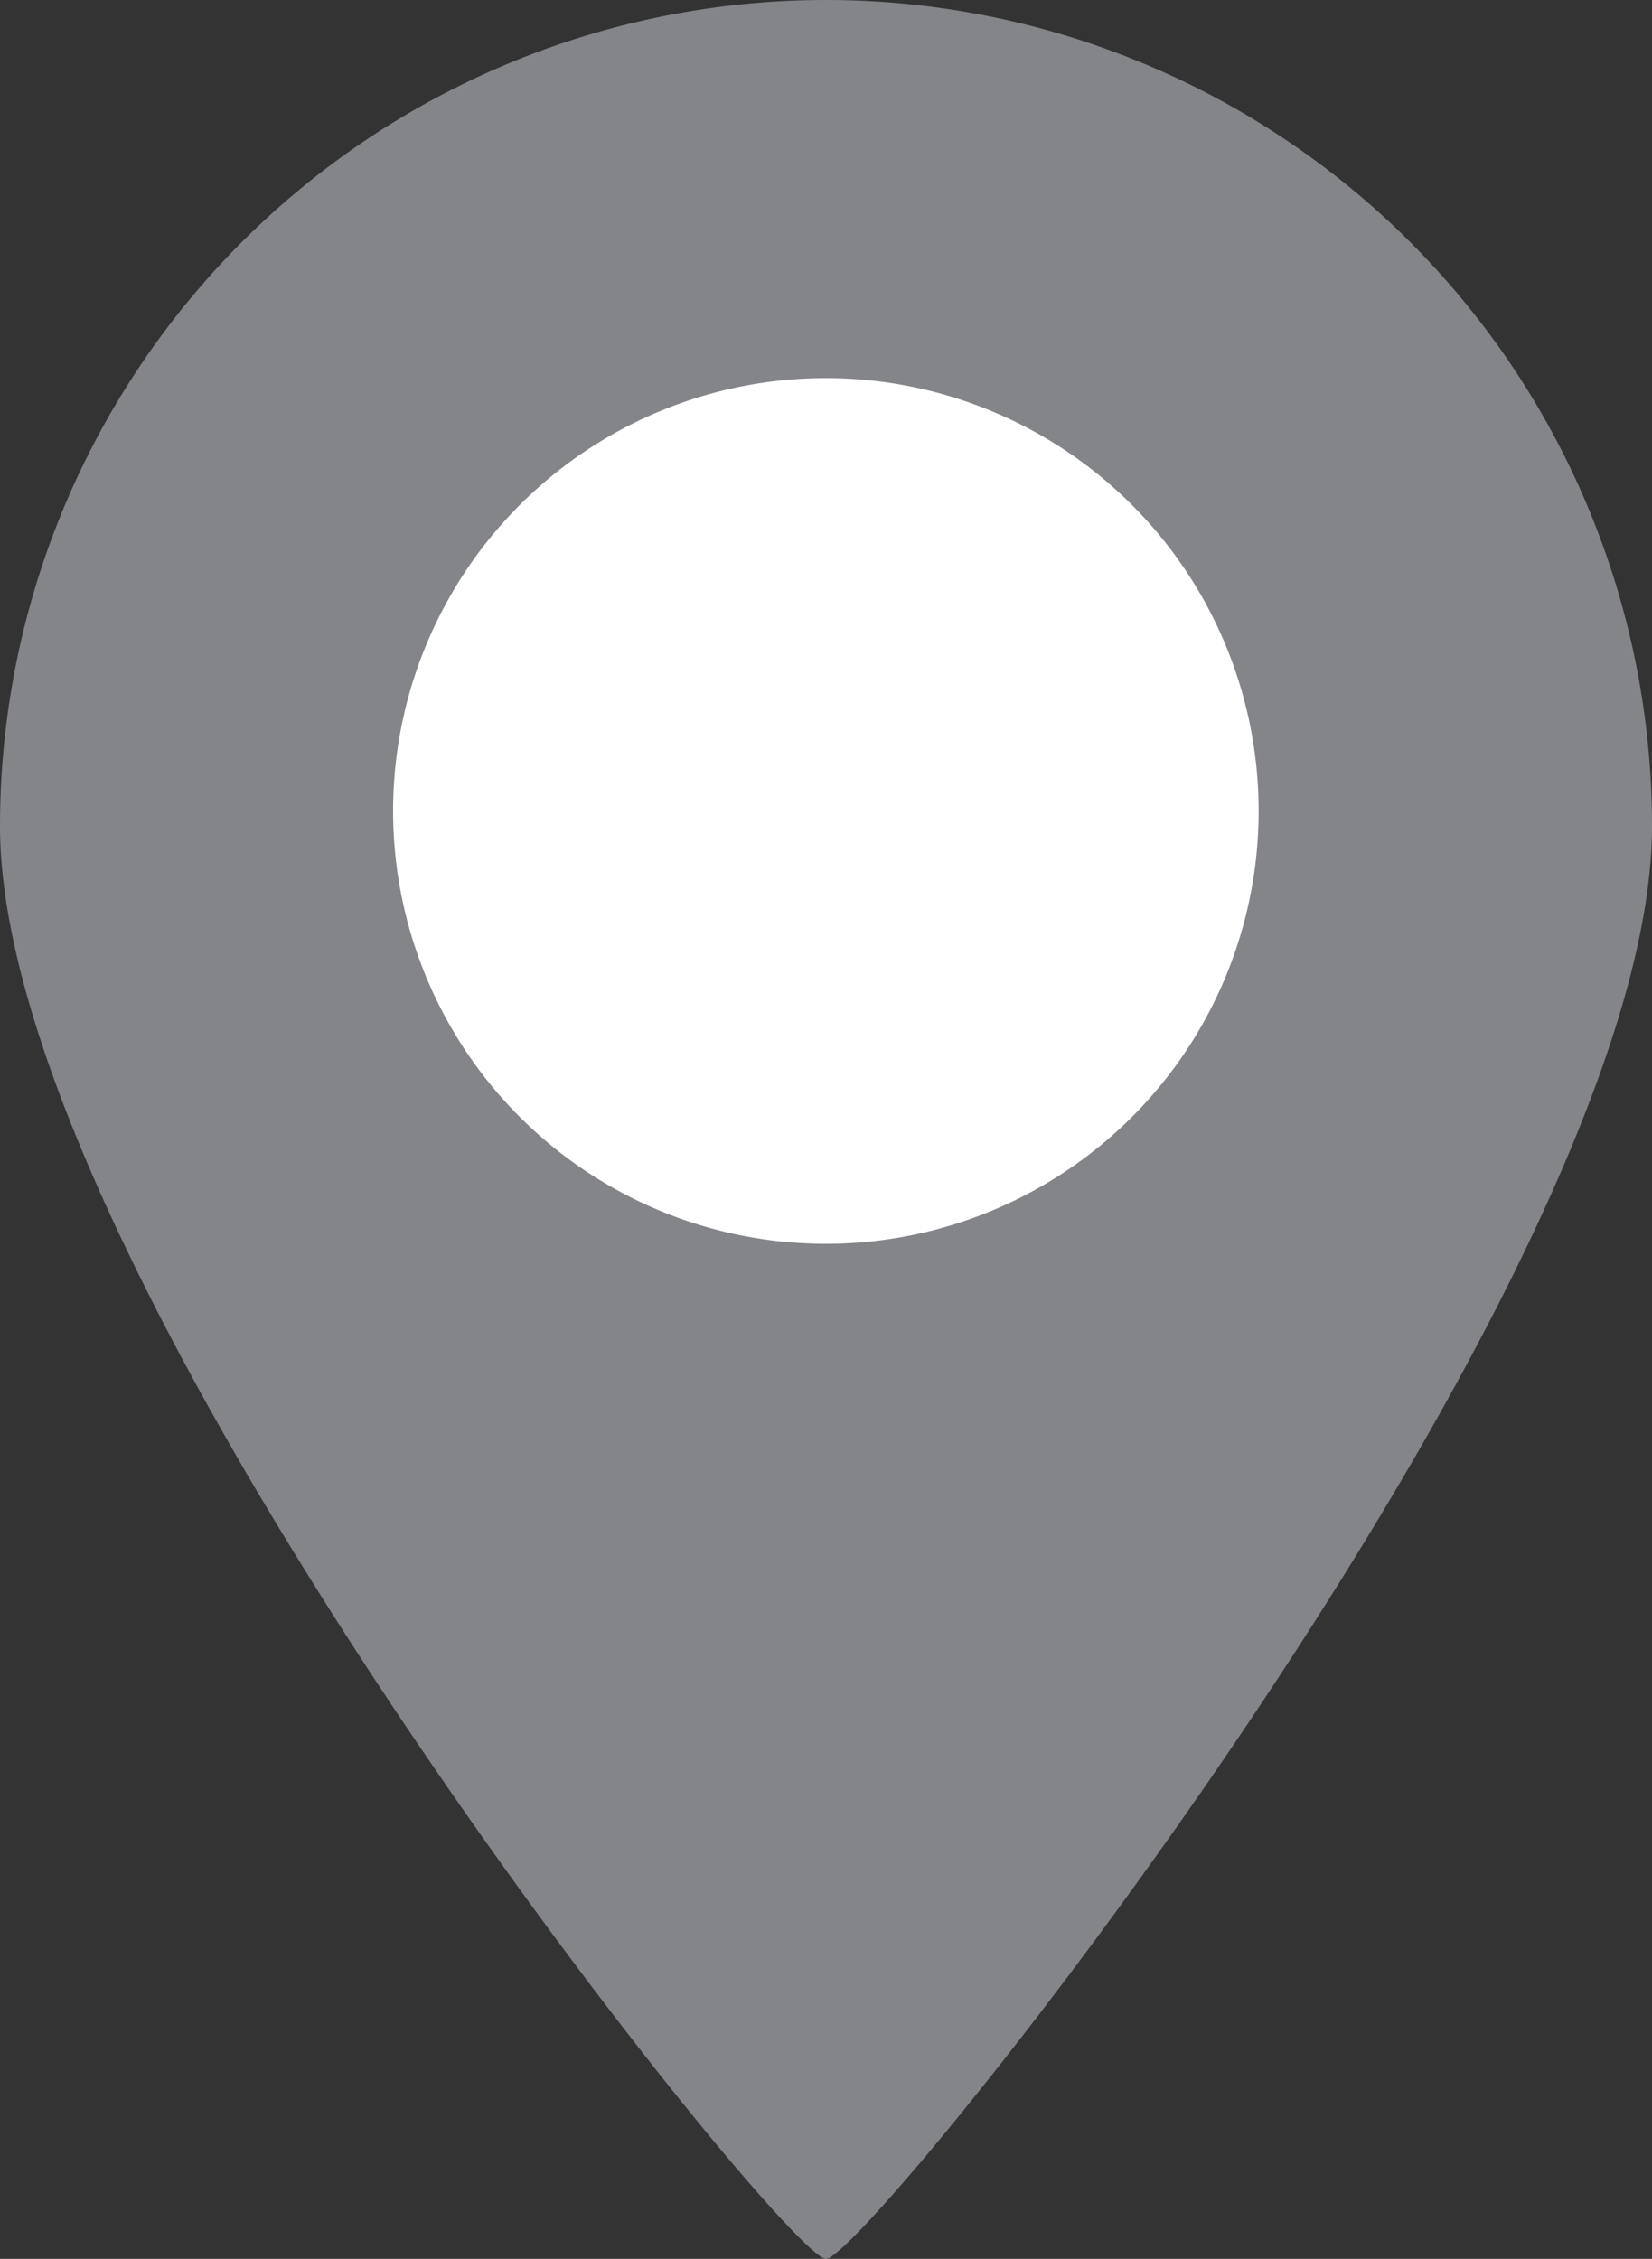 <svg xmlns="http://www.w3.org/2000/svg" xmlns:xlink="http://www.w3.org/1999/xlink" width="12.952" height="17.707" viewBox="0 0 12.952 17.707"><rect x="0" y="0" width="12.952" height="17.707" fill="#333333" stroke="none"/><defs><clipPath id="a"><path d="M0,0H12.952V17.707H0Z" fill="none"/></clipPath></defs><g transform="translate(0 0)"><g transform="translate(0 0)" clip-path="url(#a)"><path d="M12.952,6.476c0,3.577-6.151,11.231-6.476,11.231S0,10.053,0,6.476a6.476,6.476,0,0,1,12.952,0" transform="translate(0 0)" fill="#838589"/><path d="M13.581,9.882a3.393,3.393,0,1,1-3.393-3.393,3.393,3.393,0,0,1,3.393,3.393" transform="translate(-3.713 -3.525)" fill="#fff"/></g></g></svg>